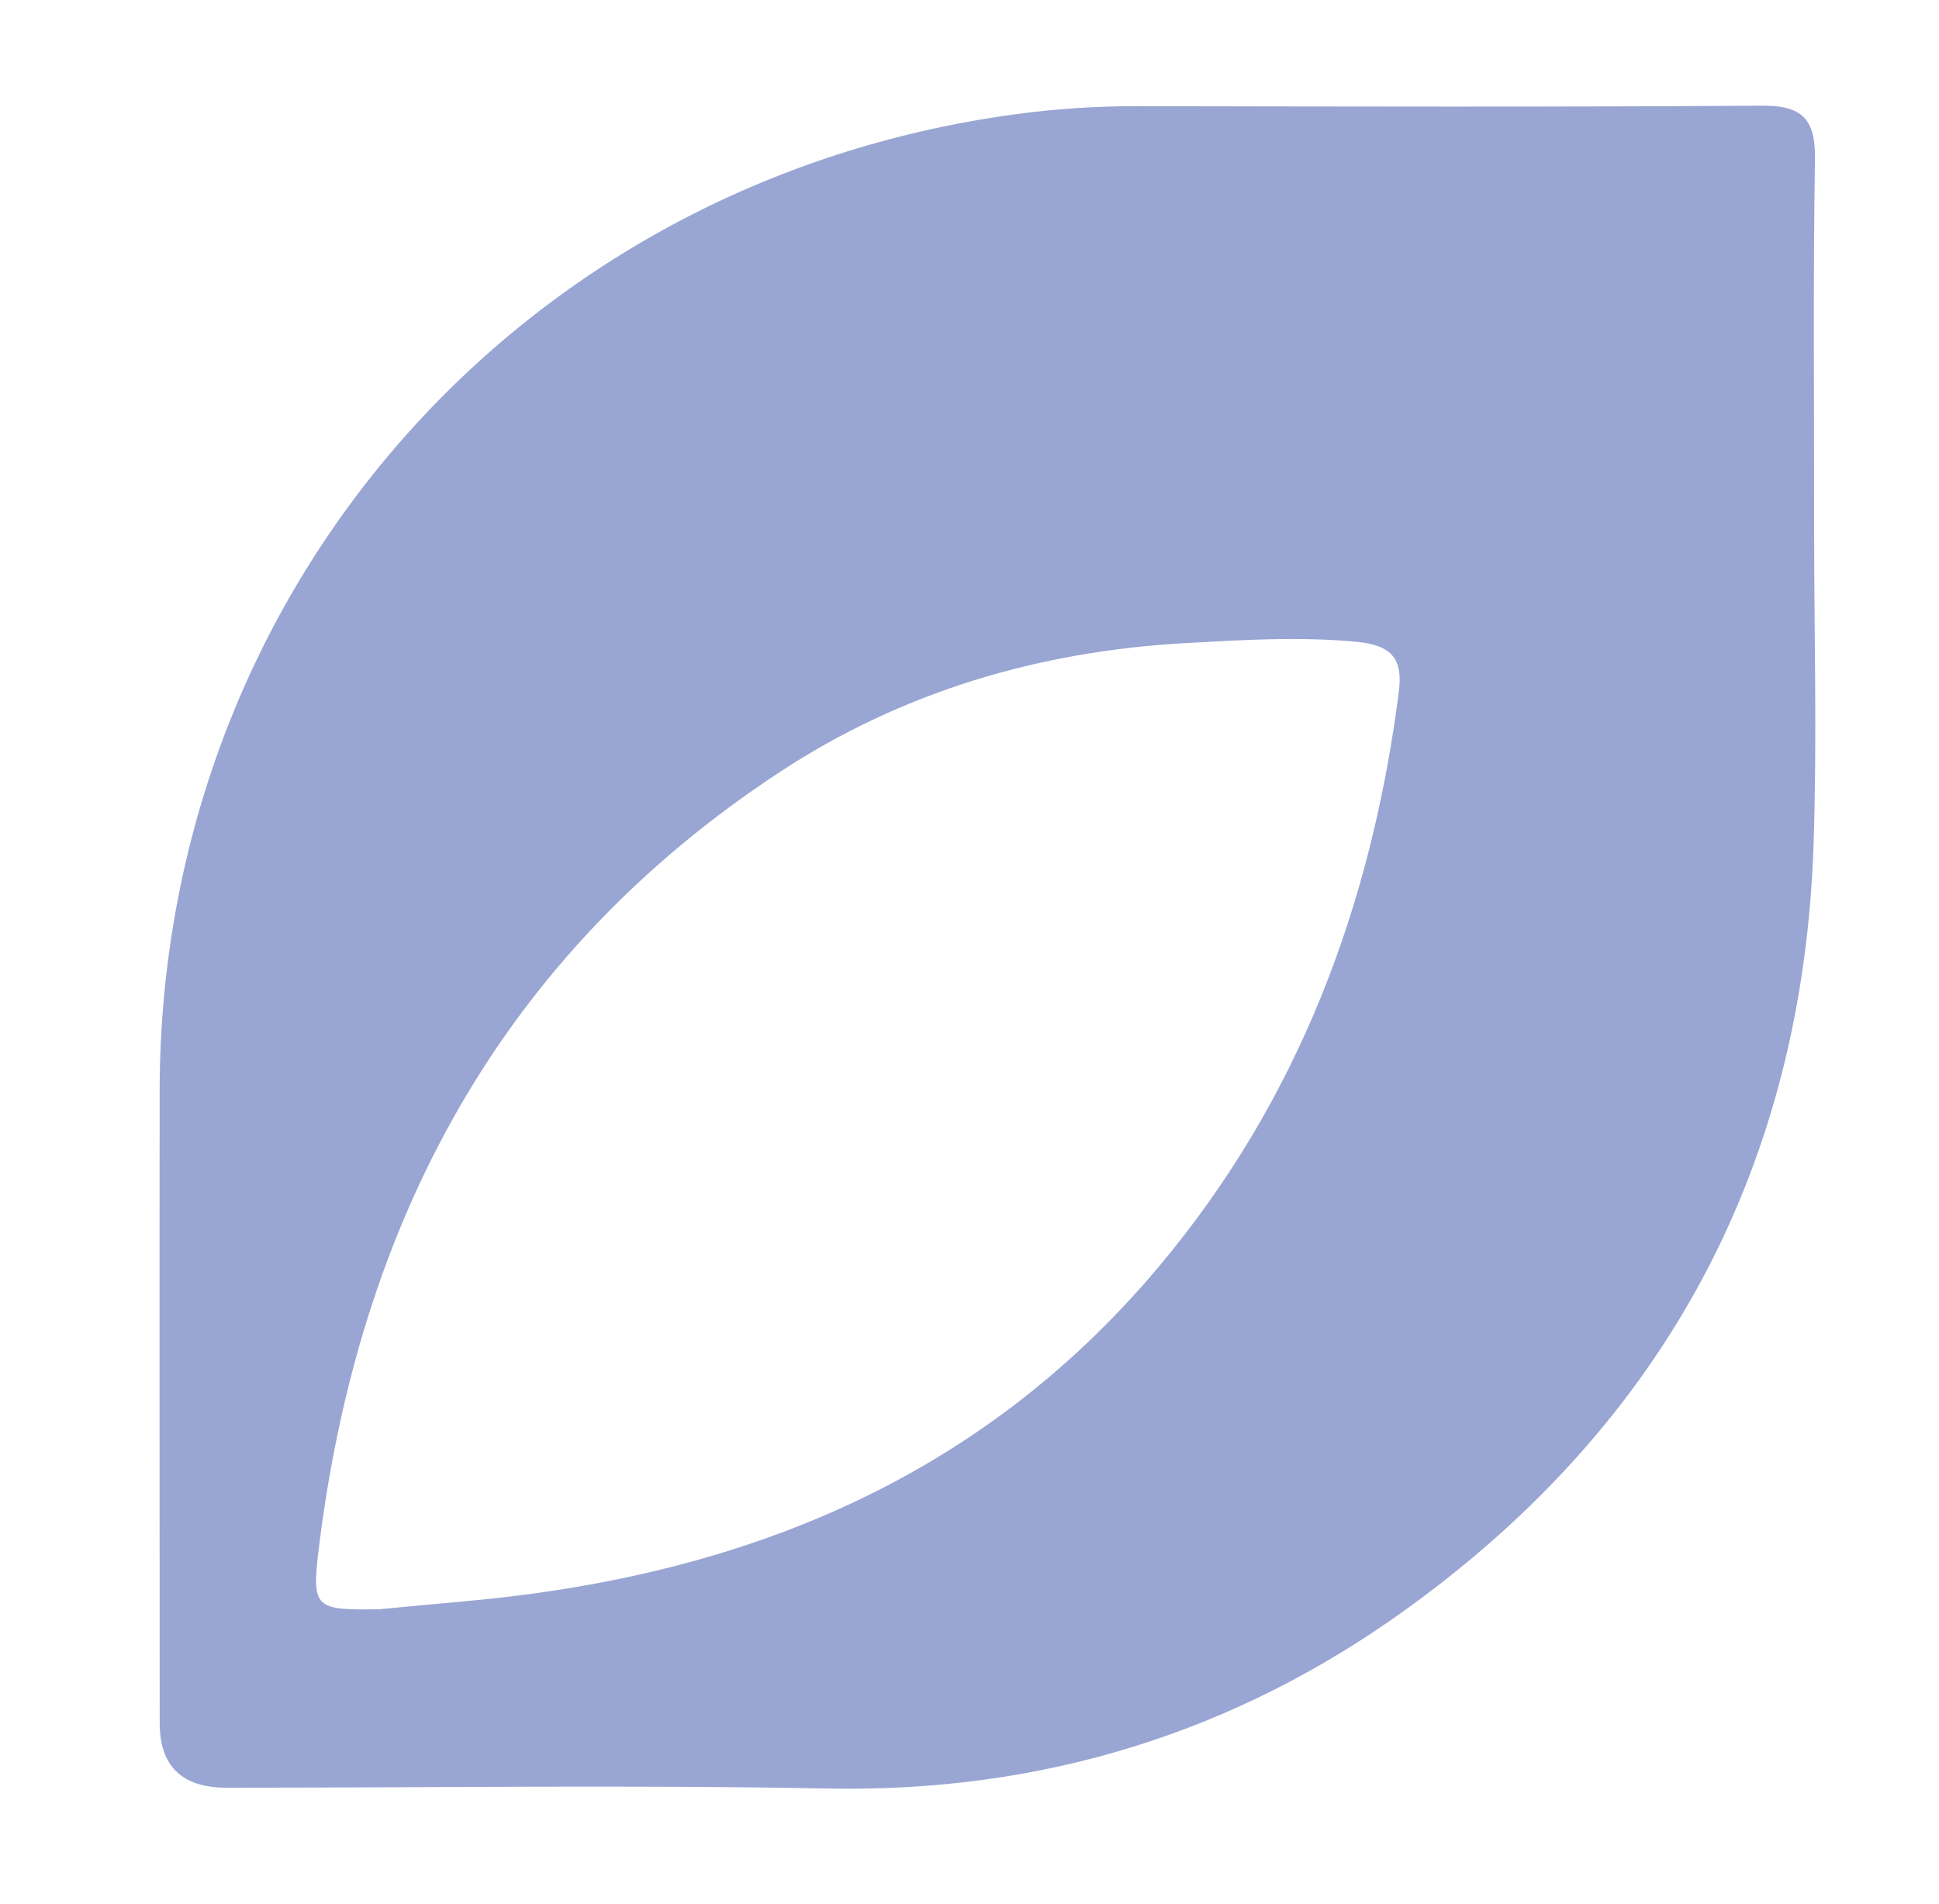 <svg viewBox="0 0 220.473 216.472" xmlns="http://www.w3.org/2000/svg" data-name="Capa 1" id="Capa_1">
  <defs>
    <style>
      .cls-1 {
        fill: #99a6d3;
      }
    </style>
  </defs>
  <path d="m206.275,60.055c0,11.994.339,23.999-.063,35.979-1.227,36.527-16.805,65.697-46.39,87.008-19.465,14.021-41.38,20.793-65.607,20.333-22.813-.433-45.641-.093-68.463-.093q-7.587,0-7.594-7.346c-.005-23.987-.036-47.975-.004-71.963.075-56.822,40.901-103.35,97.277-110.98,4.637-.628,9.26-.929,13.934-.921,23.654.041,47.309.109,70.962-.056,4.562-.032,6.115,1.494,6.043,6.061-.222,13.989-.081,27.984-.095,41.977ZM43.131,182.985c2.897-.269,6.373-.602,9.851-.915,31.013-2.79,58.202-13.562,78.743-37.994,15.921-18.936,24.212-41.108,27.33-65.421.473-3.69-.761-5.29-4.793-5.673-6.513-.618-12.929-.213-19.407.142-16.663.911-32.265,5.524-46.132,14.626-31.754,20.842-47.936,51.244-52.48,88.366-.83,6.781-.431,6.99,6.889,6.869Z" class="cls-1"></path>
</svg>
